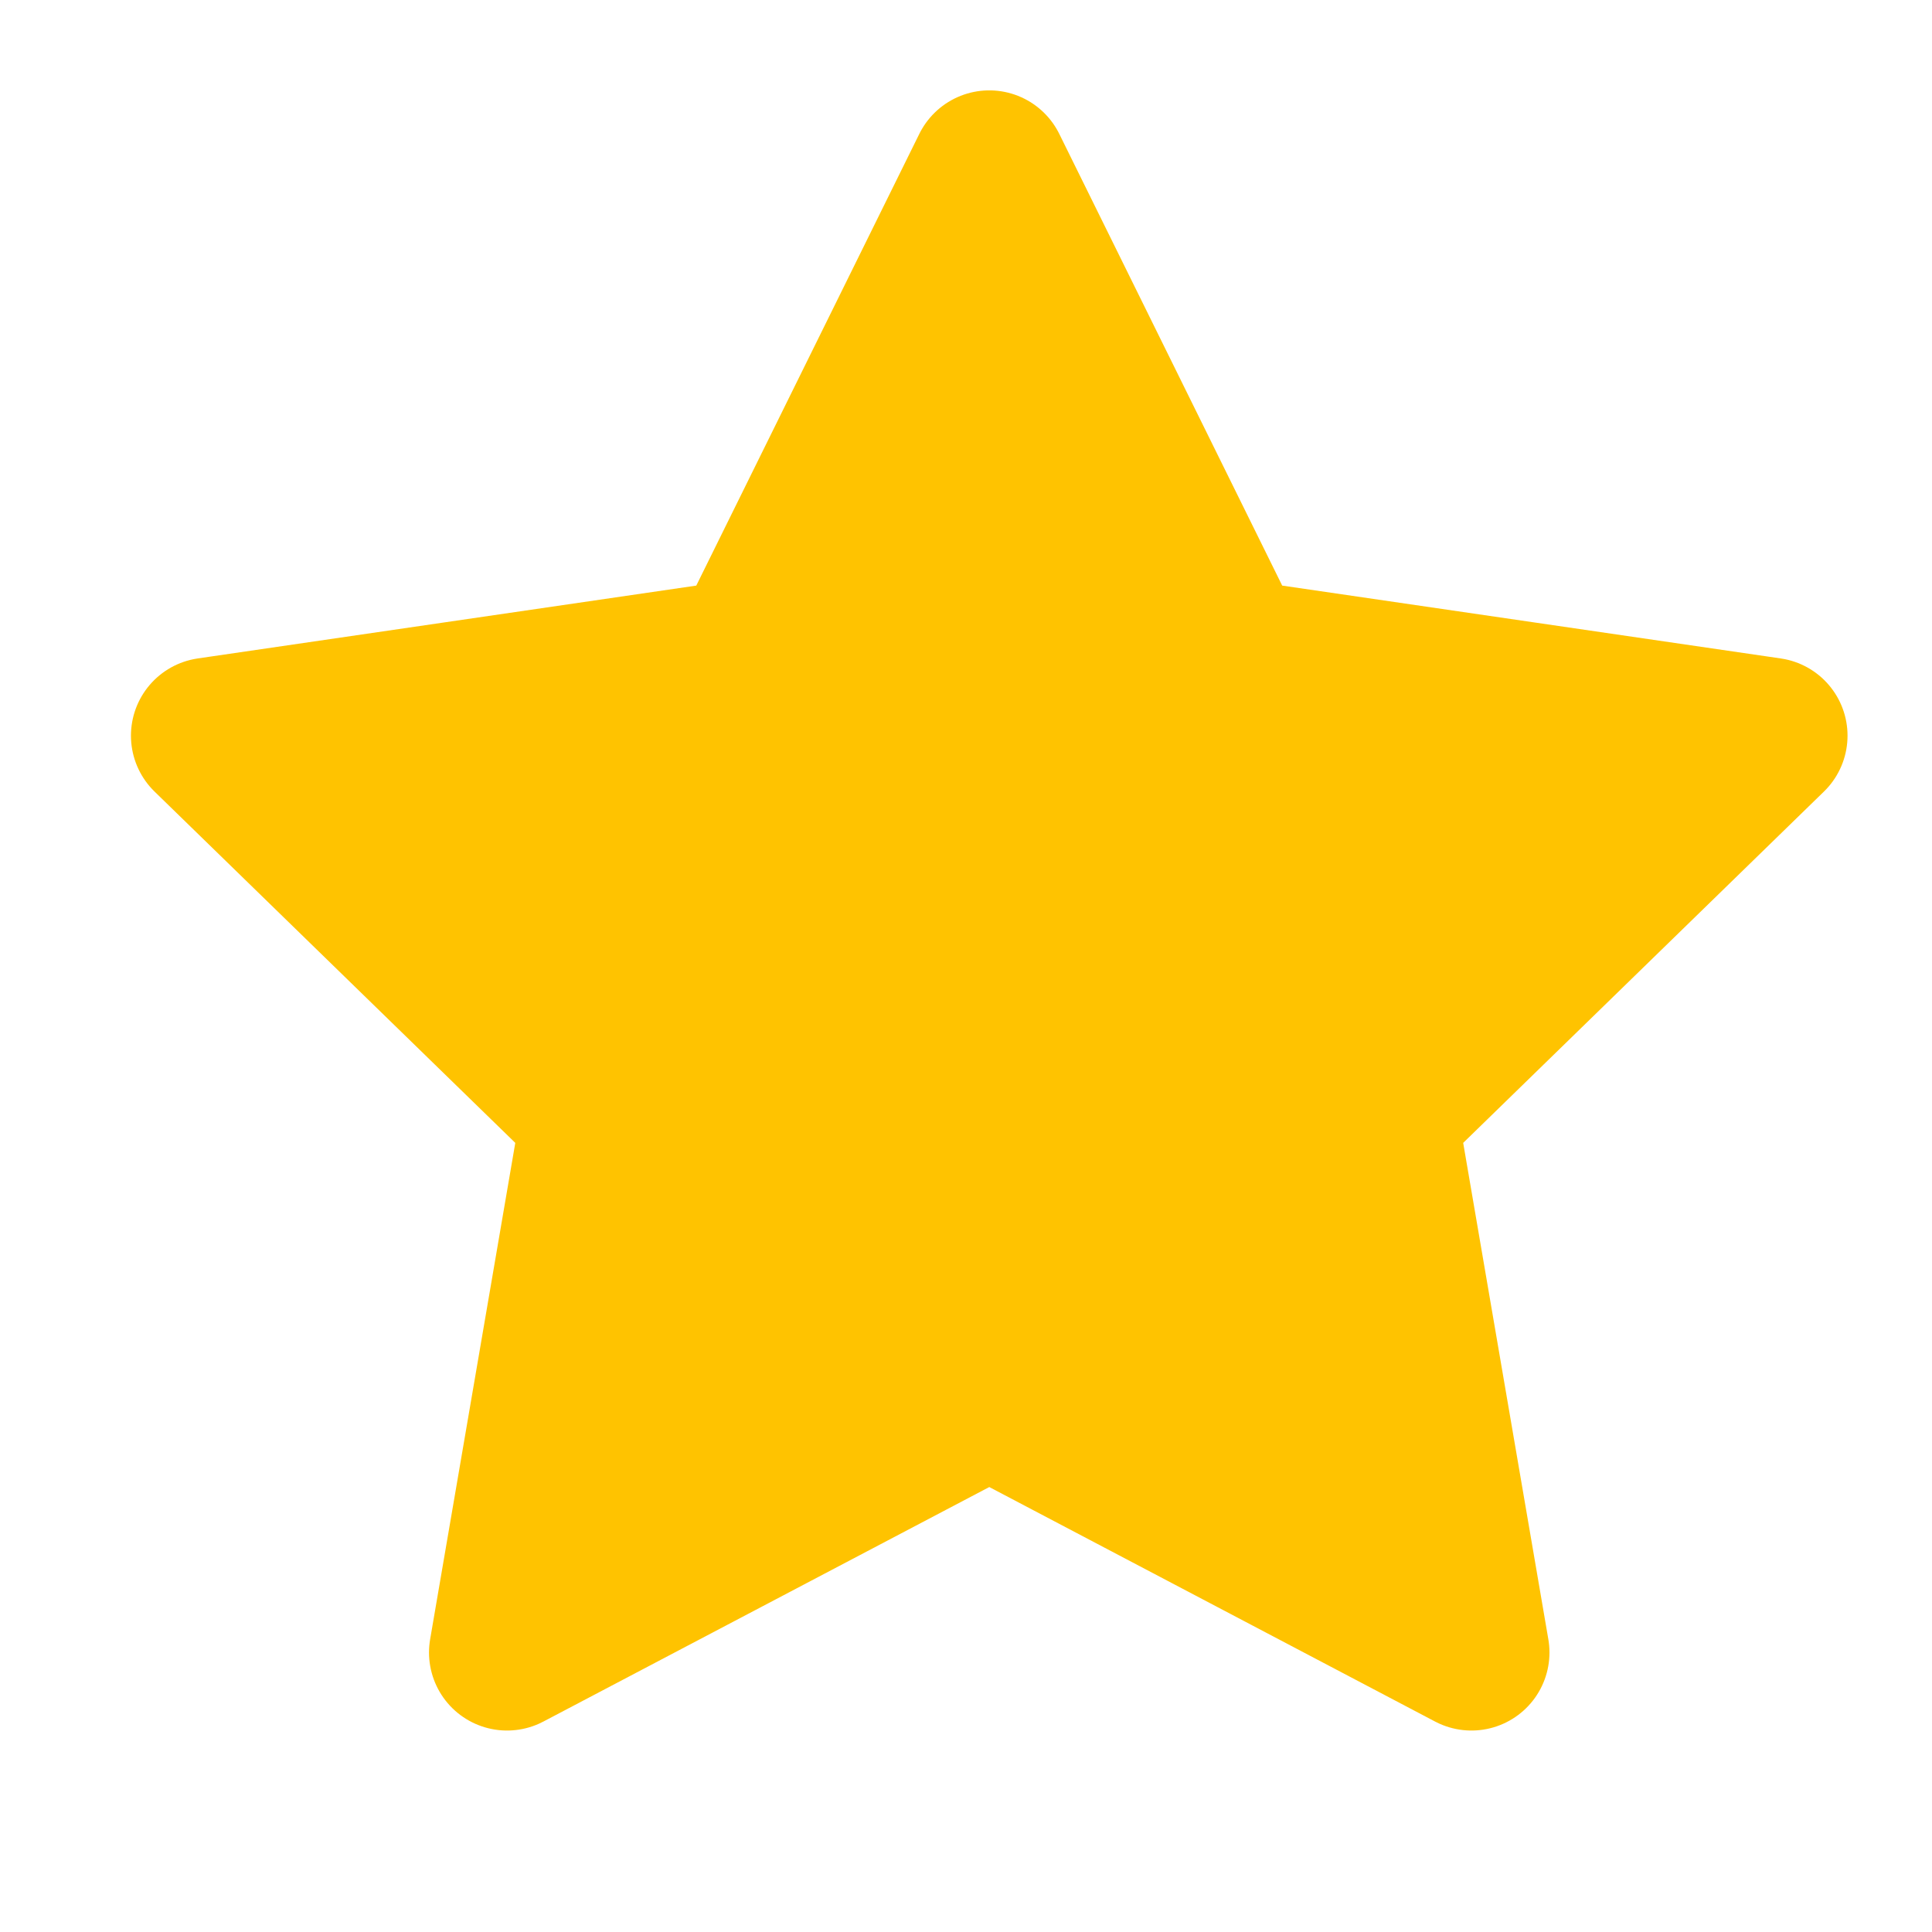 <svg width="18" height="18" viewBox="0 0 18 18" fill="none" xmlns="http://www.w3.org/2000/svg">
<g clip-path="url(#clip0_600_5154)">
<path d="M9.217 1.569L11.463 6.12L16.486 6.854L12.851 10.394L13.709 15.396L9.217 13.033L4.724 15.396L5.582 10.394L1.947 6.854L6.97 6.12L9.217 1.569Z" fill="#FFC300" stroke="#FFC300" stroke-width="1.454" stroke-linecap="round" stroke-linejoin="round"/>
</g>
<defs>
<clipPath id="clip0_600_5154">
<rect width="17.446" height="17.446" fill="white" transform="translate(0.493 0.115)"/>
</clipPath>
</defs>
</svg>
